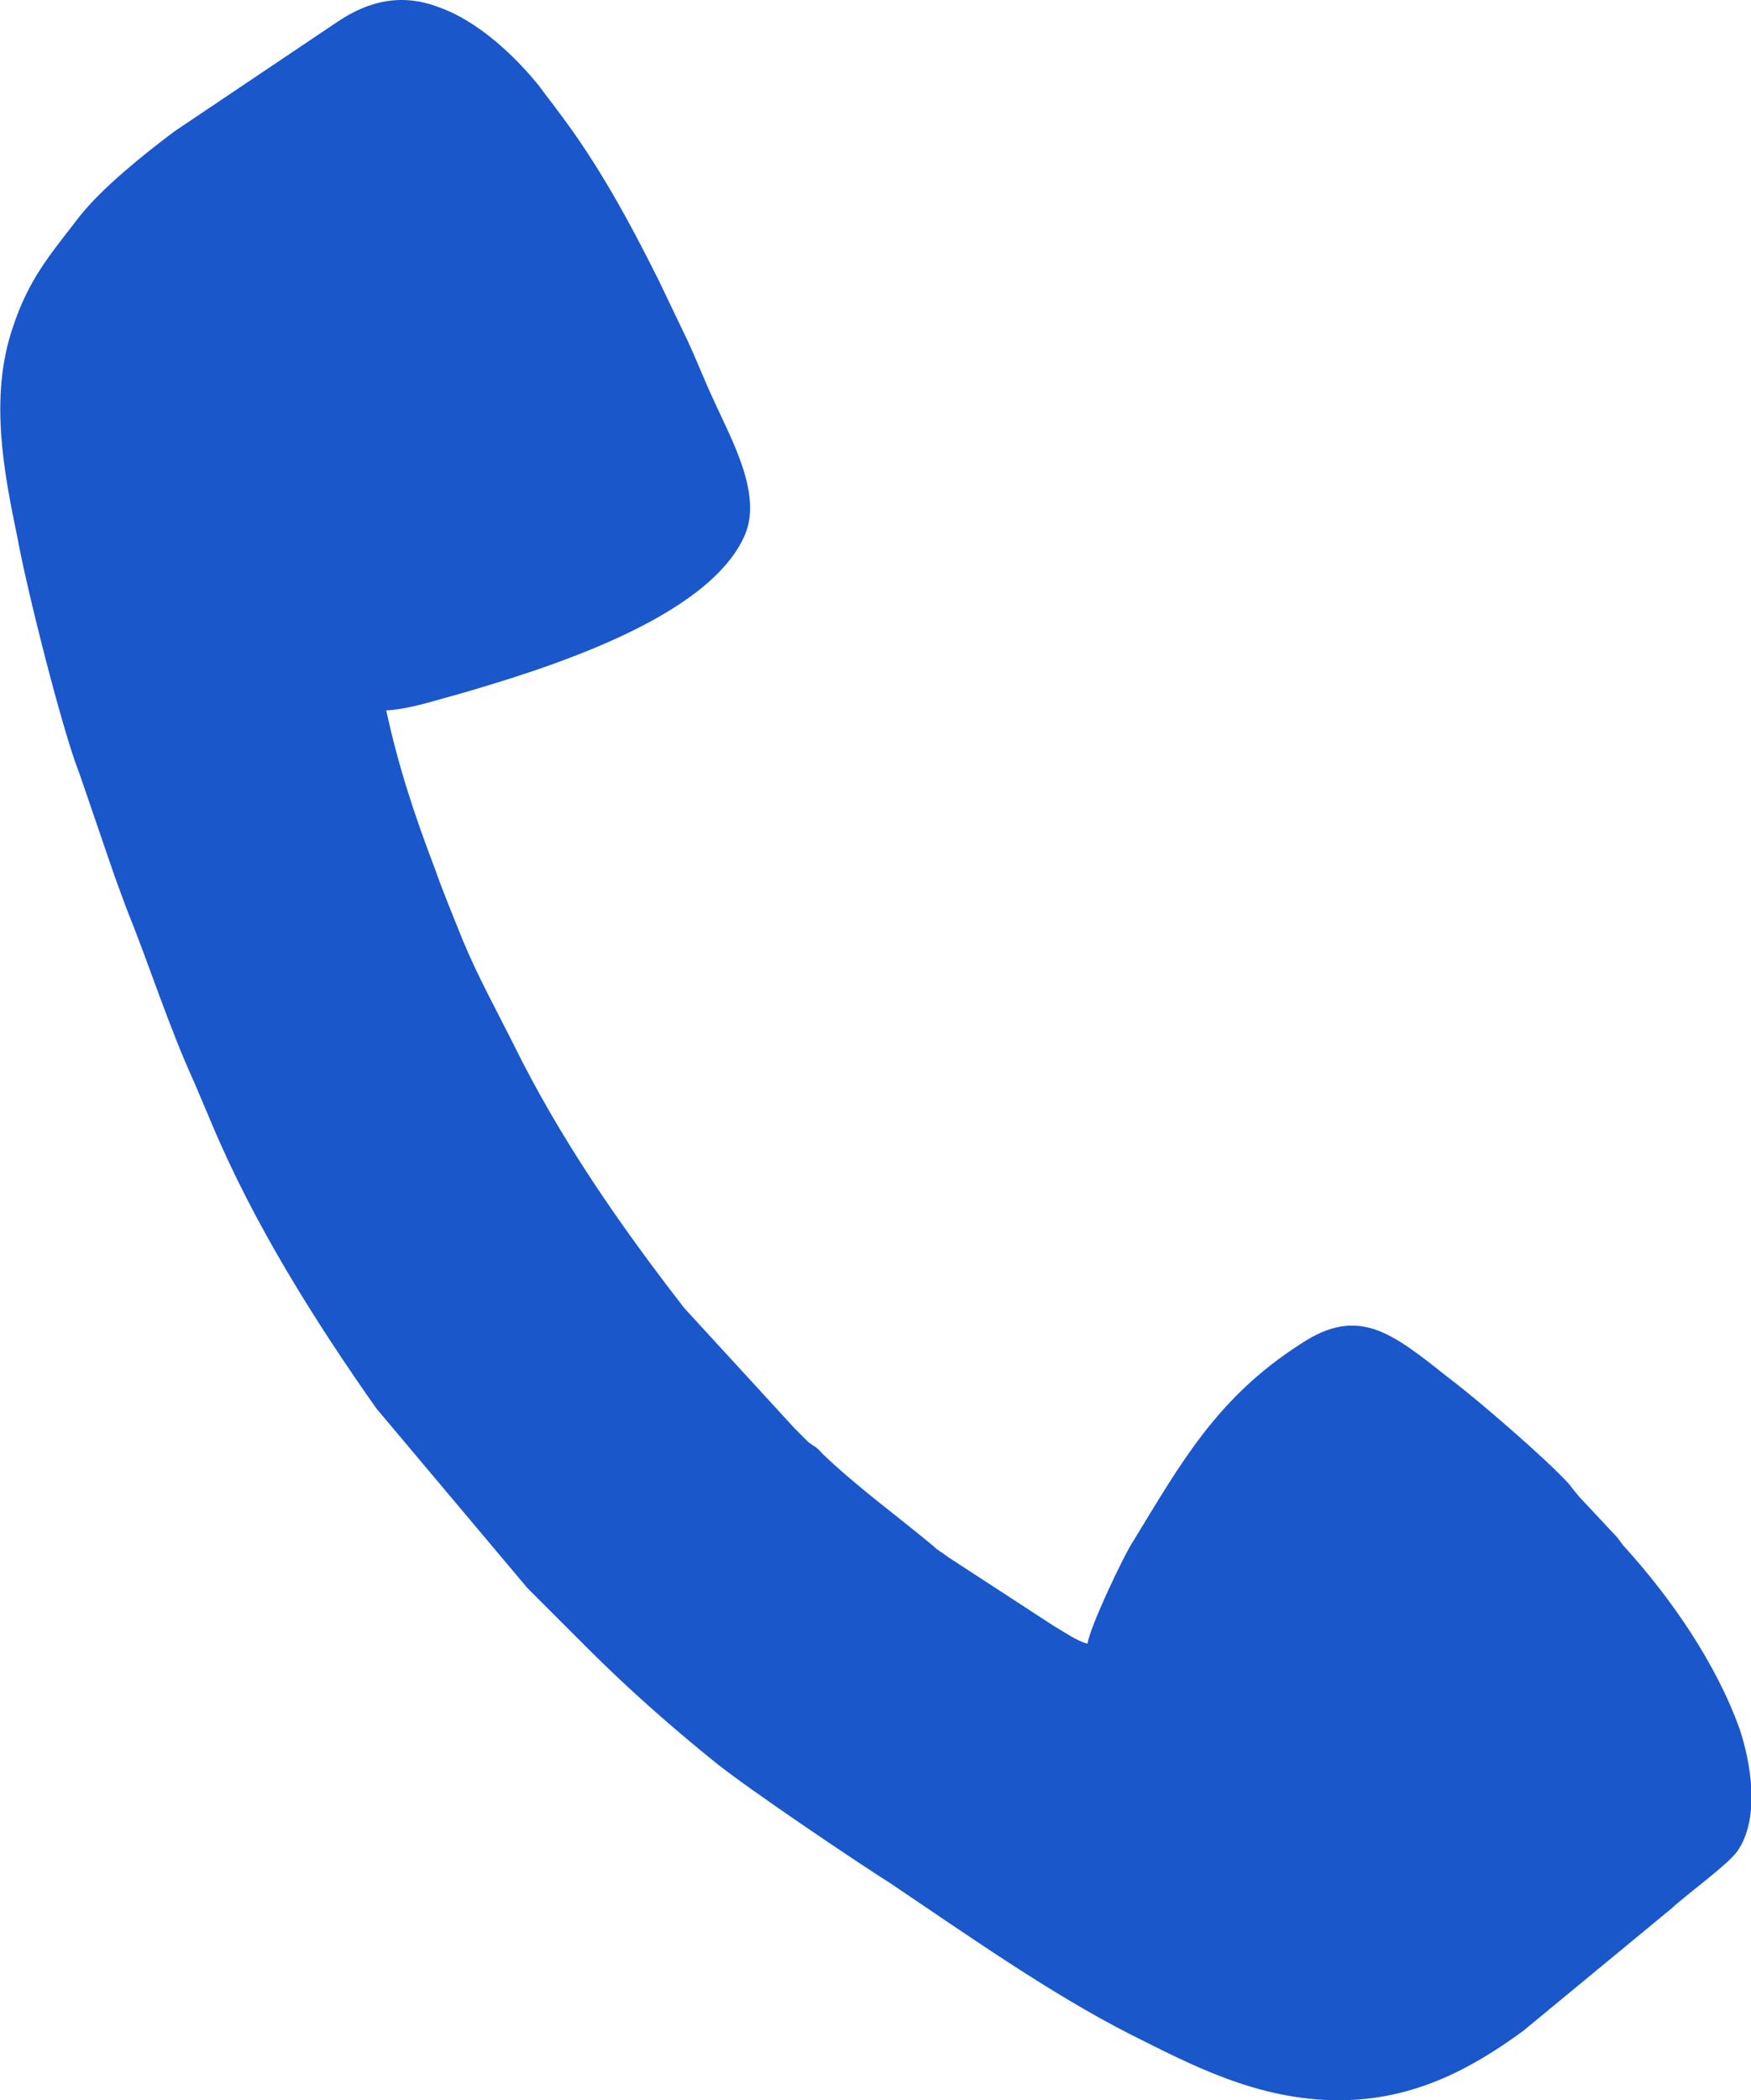 <?xml version="1.0" encoding="UTF-8"?> <!-- Creator: CorelDRAW X7 --> <svg xmlns="http://www.w3.org/2000/svg" xmlns:xlink="http://www.w3.org/1999/xlink" xml:space="preserve" width="179.868mm" height="215.652mm" style="shape-rendering:geometricPrecision; text-rendering:geometricPrecision; image-rendering:optimizeQuality; fill-rule:evenodd; clip-rule:evenodd" viewBox="0 0 1415 1697"> <defs> <style type="text/css"> <![CDATA[ .fil0 {fill:#1957CB} ]]> </style> </defs> <g id="Слой_x0020_1">  <path class="fil0" d="M1082 1697c61,0 108,-26 149,-56l120 -99c13,-12 45,-35 53,-46 19,-27 11,-72 2,-99 -19,-53 -55,-105 -92,-146 -4,-4 -5,-7 -9,-11l-29 -31c-4,-5 -5,-6 -8,-10 -18,-20 -75,-69 -95,-84 -47,-37 -74,-61 -122,-29 -67,43 -96,95 -135,159 -7,10 -36,71 -37,83 -7,-1 -20,-10 -27,-14l-86 -56c-5,-4 -8,-5 -12,-9 -30,-25 -62,-48 -90,-75 -4,-5 -6,-5 -11,-9 -4,-4 -7,-7 -11,-11l-89 -97c-52,-67 -100,-136 -138,-213 -14,-28 -29,-55 -41,-84 -8,-20 -16,-39 -23,-59 -16,-42 -29,-81 -39,-127 19,-1 39,-8 58,-13 69,-20 203,-61 232,-129 14,-33 -11,-77 -25,-108 -8,-17 -14,-33 -22,-50l-23 -48c-24,-48 -49,-94 -81,-136 -5,-7 -10,-13 -15,-20 -20,-25 -50,-53 -81,-64 -31,-12 -58,-5 -83,12l-131 88c-24,18 -58,45 -77,69 -23,30 -41,50 -54,90 -19,56 -7,117 4,170 7,39 36,155 50,190l25 73c4,12 9,25 13,36 19,47 34,95 55,141l14 33c34,81 83,159 133,230l122 145c17,17 32,32 49,49 32,32 67,63 103,92 26,21 112,79 142,98 61,41 129,89 194,122 48,24 102,53 168,53z"></path> </g> </svg> 